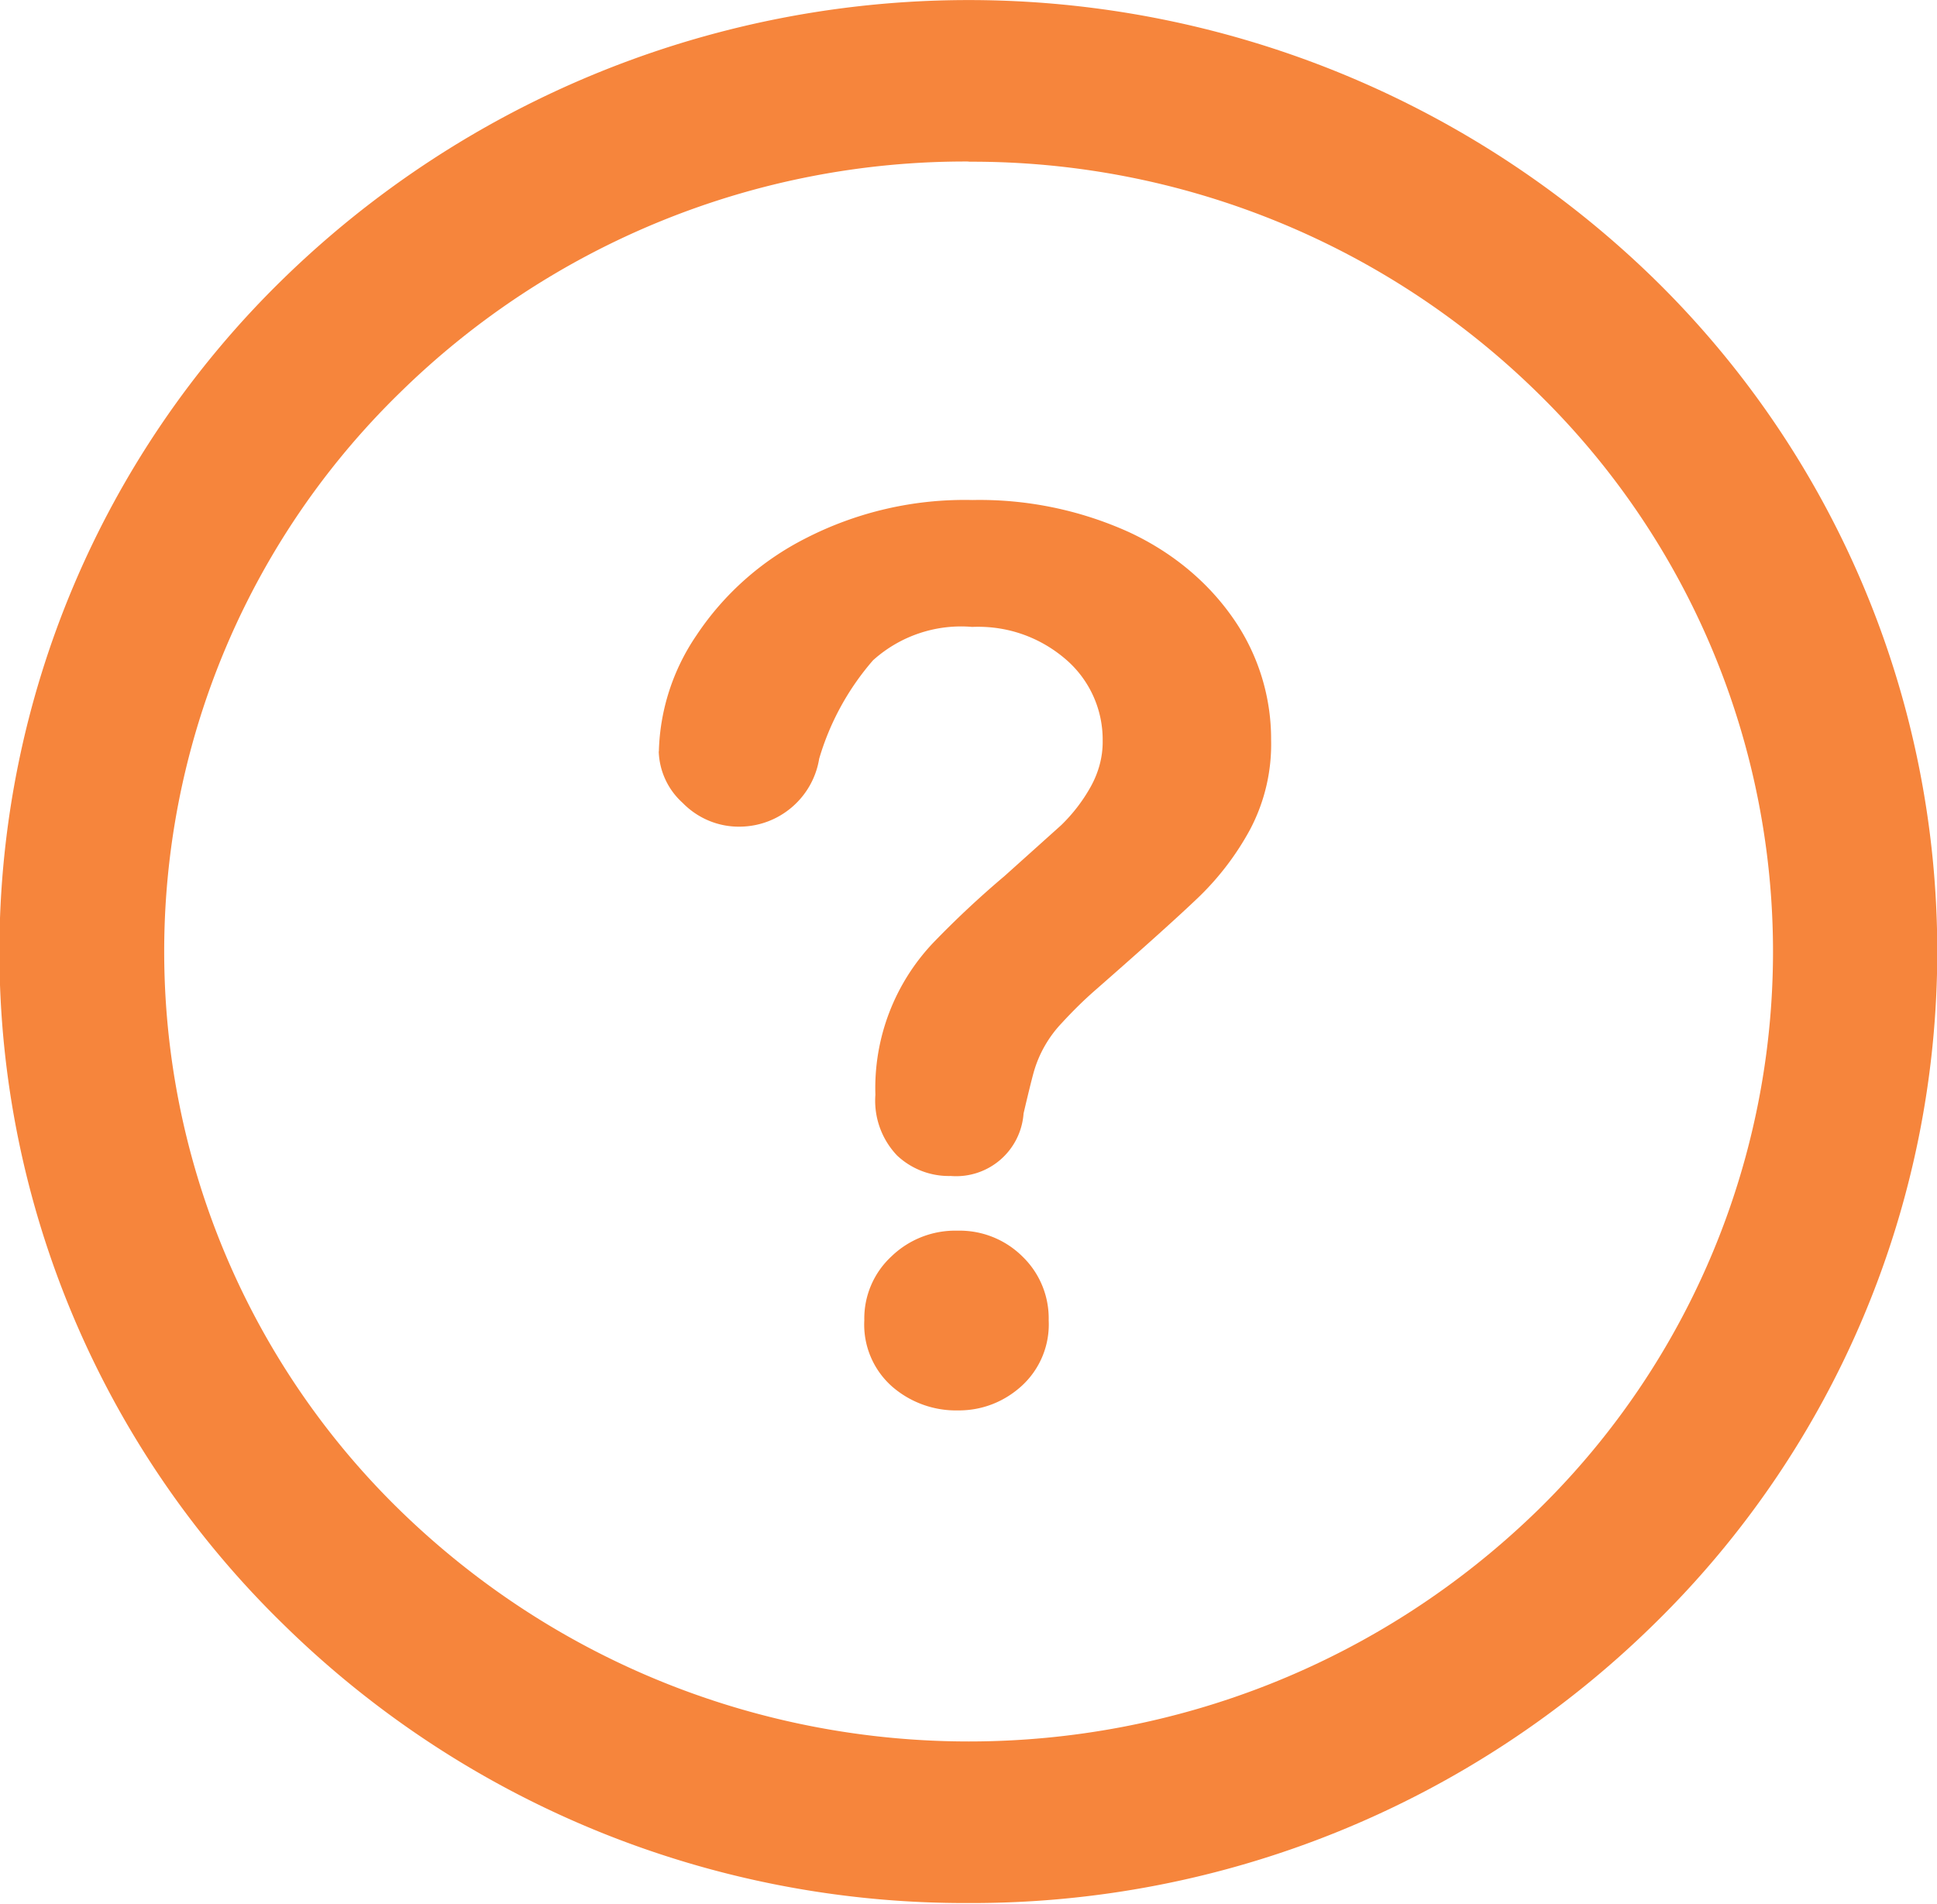 <svg xmlns="http://www.w3.org/2000/svg" width="29.531" height="29.032"><defs><filter id="A" x="254.969" y="599.906" width="29.531" height="29.032" filterUnits="userSpaceOnUse"><feFlood flood-color="#fff"/><feComposite operator="in" in2="SourceGraphic"/><feBlend in2="SourceGraphic"/></filter></defs><path d="M265.014 611.364c.016-.63.215-1.244.57-1.765a4.37 4.37 0 0 1 1.662-1.481c.787-.405 1.663-.607 2.548-.587a5.52 5.52 0 0 1 2.39.491c.645.3 1.2.75 1.6 1.334a3.22 3.22 0 0 1 .564 1.834 2.78 2.78 0 0 1-.321 1.366 4.24 4.24 0 0 1-.765 1.013q-.444.428-1.593 1.435c-.18.157-.348.324-.51.5-.202.212-.35.47-.43.752q-.05.18-.155.63a1.03 1.03 0 0 1-1.11.953 1.15 1.15 0 0 1-.818-.312 1.21 1.21 0 0 1-.331-.926 3.22 3.22 0 0 1 .887-2.324 14.61 14.61 0 0 1 1.083-1.013l.863-.775c.177-.172.328-.368.448-.583s.187-.454.184-.7c.006-.475-.197-.928-.556-1.24-.397-.344-.9-.523-1.434-.5-.553-.047-1.1.138-1.512.51-.378.436-.658.947-.82 1.5-.096.59-.602 1.027-1.2 1.036-.332.007-.65-.125-.882-.363a1.1 1.1 0 0 1-.364-.784zm4.558 10.05c-.367.007-.723-.122-1-.362a1.26 1.26 0 0 1-.426-1.013 1.29 1.29 0 0 1 .412-.972 1.4 1.4 0 0 1 1.009-.394 1.36 1.36 0 0 1 .99.394 1.31 1.31 0 0 1 .4.972 1.27 1.27 0 0 1-.419 1.008c-.265.238-.6.37-.966.367zm.164 7.512a14.81 14.81 0 0 1-10.446-4.249c-2.768-2.697-4.33-6.397-4.33-10.26s1.56-7.565 4.33-10.262a14.97 14.97 0 0 1 20.894 0c2.763 2.7 4.32 6.398 4.32 10.26s-1.557 7.56-4.32 10.26a14.83 14.83 0 0 1-10.452 4.251zm0-26.557a12.3 12.3 0 0 0-8.672 3.527 11.9 11.9 0 0 0 0 17.039c4.827 4.703 12.523 4.703 17.35 0a11.91 11.91 0 0 0 0-17.036 12.3 12.3 0 0 0-8.672-3.527z" transform="translate(-254.969 -599.906)" fill="#f6853c" fill-rule="evenodd" filter="url(#A)"/></svg>